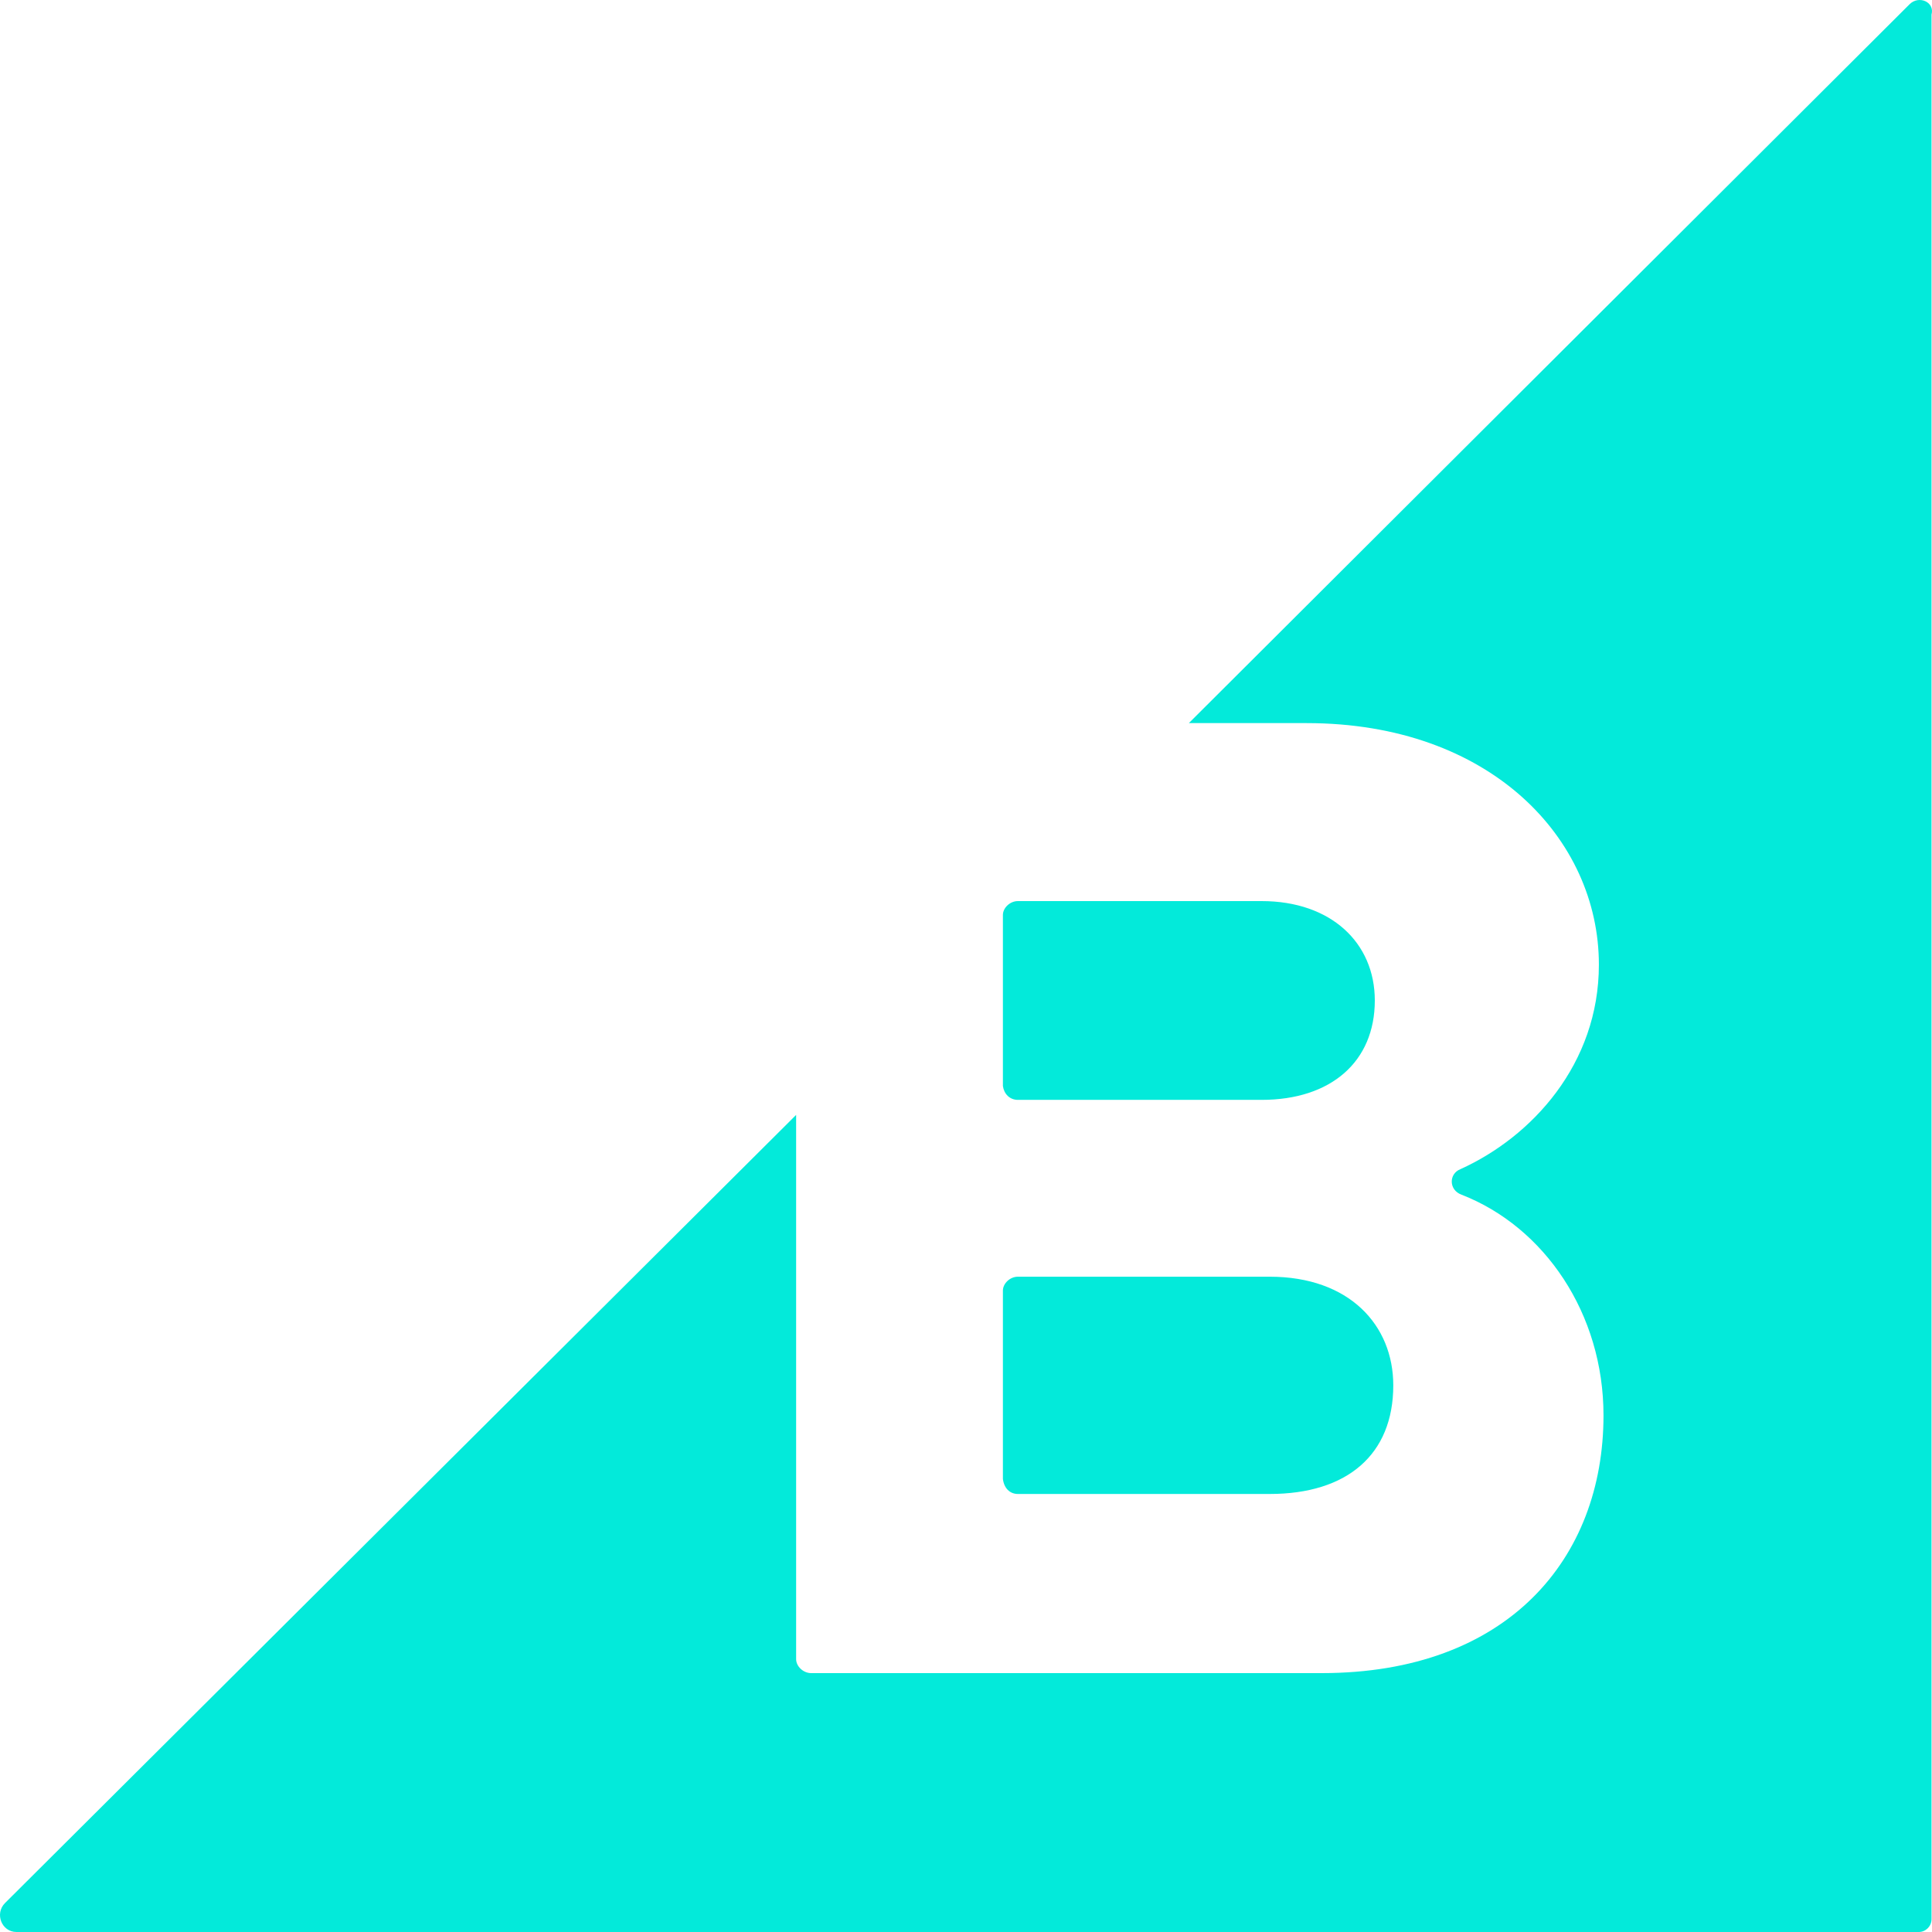 <svg width="100" height="100" viewBox="0 0 100 100" fill="none" xmlns="http://www.w3.org/2000/svg">
<path d="M52.687 56.929H65.301C68.888 56.929 71.16 54.955 71.16 51.785C71.16 48.794 68.888 46.64 65.301 46.64H52.687C52.268 46.64 51.91 46.999 51.91 47.358V56.212C51.969 56.63 52.268 56.929 52.687 56.929Z" fill="#03EADA"/>
<path d="M52.687 77.328H65.719C69.725 77.328 72.116 75.294 72.116 71.705C72.116 68.594 69.844 66.082 65.719 66.082H52.687C52.268 66.082 51.91 66.441 51.91 66.8V76.55C51.969 77.029 52.268 77.328 52.687 77.328Z" fill="#03EADA"/>
<path d="M98.839 0.22L61.535 37.428H67.632C77.138 37.428 82.758 43.41 82.758 49.93C82.758 55.075 79.29 58.844 75.584 60.519C74.986 60.758 74.986 61.595 75.644 61.835C79.948 63.51 82.997 67.996 82.997 73.26C82.997 80.678 78.035 86.6 68.41 86.6H41.986C41.567 86.6 41.208 86.241 41.208 85.882V57.707L0.257 98.504C-0.281 99.043 0.078 100 0.855 100H99.318C99.676 100 99.975 99.701 99.975 99.342V0.758C100.155 0.1 99.318 -0.259 98.839 0.22Z" fill="#03EADA"/>
</svg>
